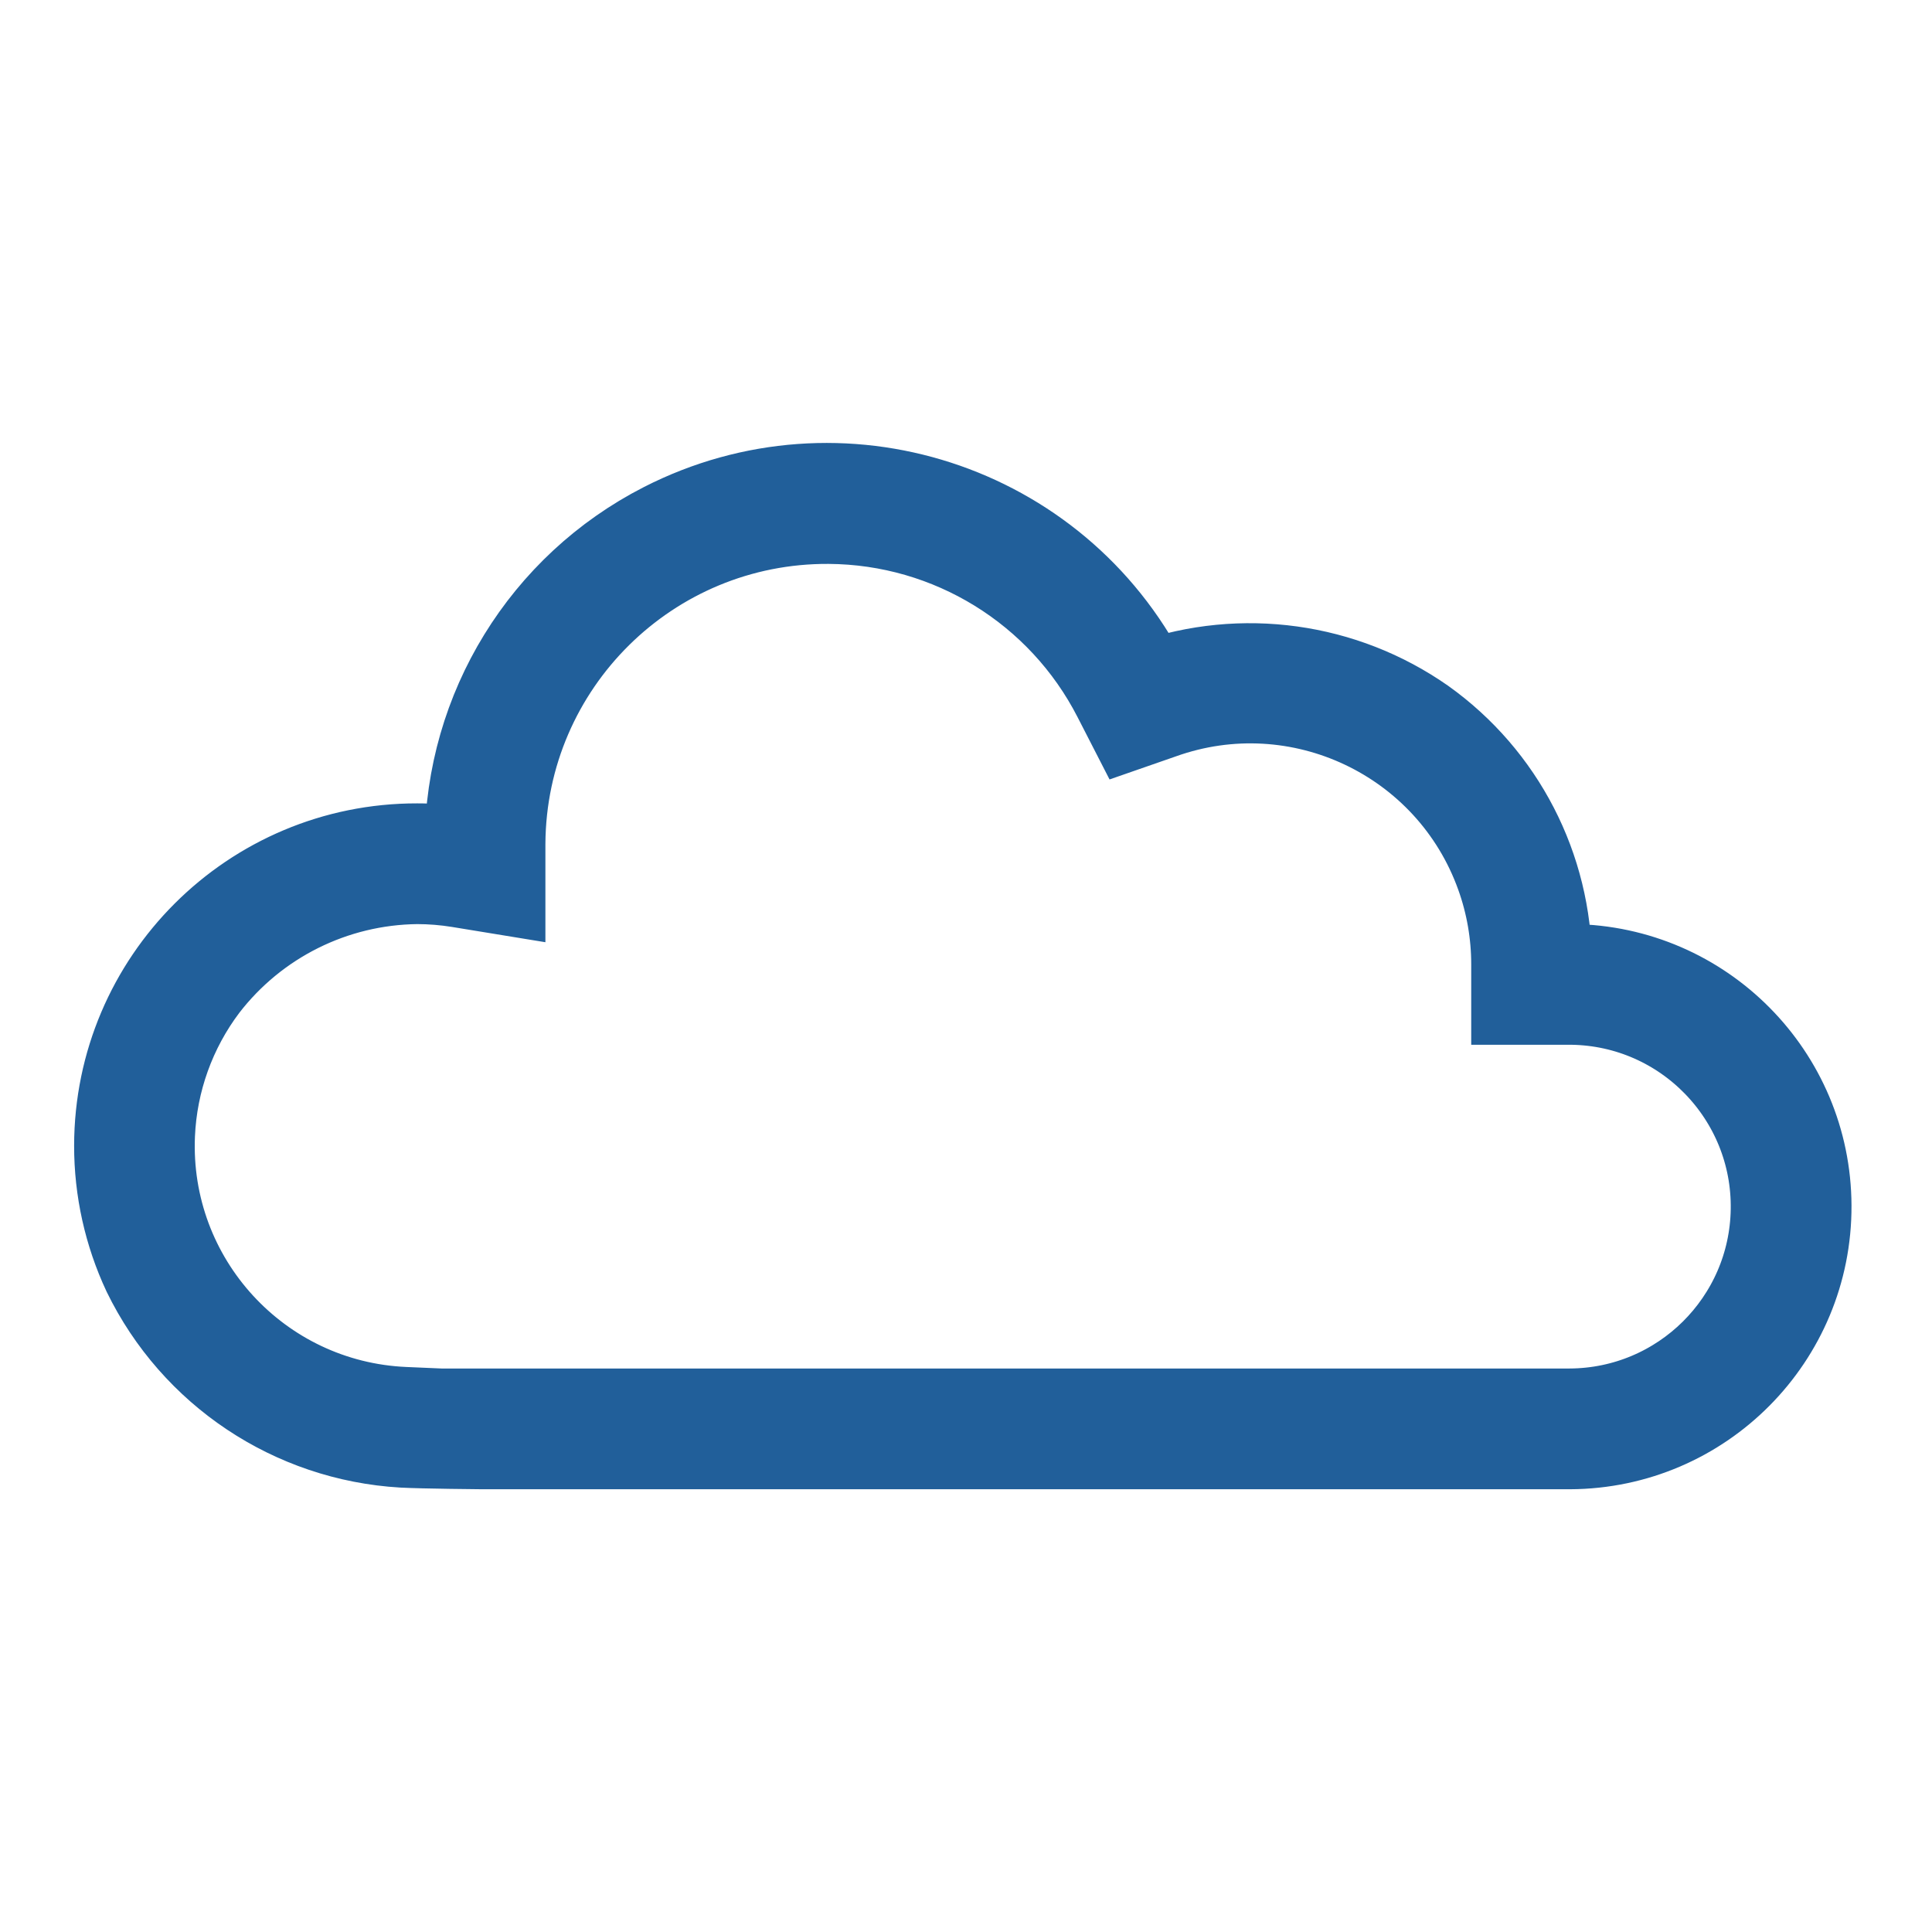 <svg width="96" height="96" xmlns="http://www.w3.org/2000/svg" xmlns:xlink="http://www.w3.org/1999/xlink" xml:space="preserve" overflow="hidden"><g transform="translate(-671 -294)"><path d="M691.001 365.92C692.013 365.975 694.963 366 694.963 366L749.004 366C755.656 365.974 761.027 360.56 761 353.909 760.974 347.333 755.679 341.994 749.104 341.914L748.104 341.914C748.095 337.068 745.749 332.524 741.804 329.71 737.807 326.914 732.711 326.207 728.104 327.81 723.58 318.966 712.743 315.463 703.898 319.986 697.914 323.047 694.135 329.19 694.102 335.912L694.102 336.112C693.317 335.984 692.524 335.919 691.729 335.919 683.429 335.909 676.693 342.63 676.683 350.929 676.681 353.137 677.165 355.318 678.101 357.318 680.53 362.306 685.463 365.595 691.001 365.92ZM681.299 343.116C683.794 339.876 687.638 337.96 691.728 337.918 692.415 337.919 693.1 337.975 693.778 338.085L696.101 338.465 696.101 335.912C696.156 327.081 703.358 319.966 712.189 320.02 718.156 320.057 723.605 323.412 726.324 328.723L727.118 330.27 728.76 329.699C735.508 327.286 742.934 330.801 745.347 337.548 745.848 338.949 746.104 340.426 746.104 341.914L746.104 343.914 749.104 343.914C754.651 343.995 759.081 348.558 758.999 354.104 758.919 359.574 754.475 363.974 749.004 364L692.892 364 691.11 363.923C683.941 363.614 678.38 357.552 678.689 350.383 678.803 347.752 679.713 345.218 681.299 343.116Z" stroke="#215F9A" stroke-width="4" fill="#215F9A"/></g></svg>